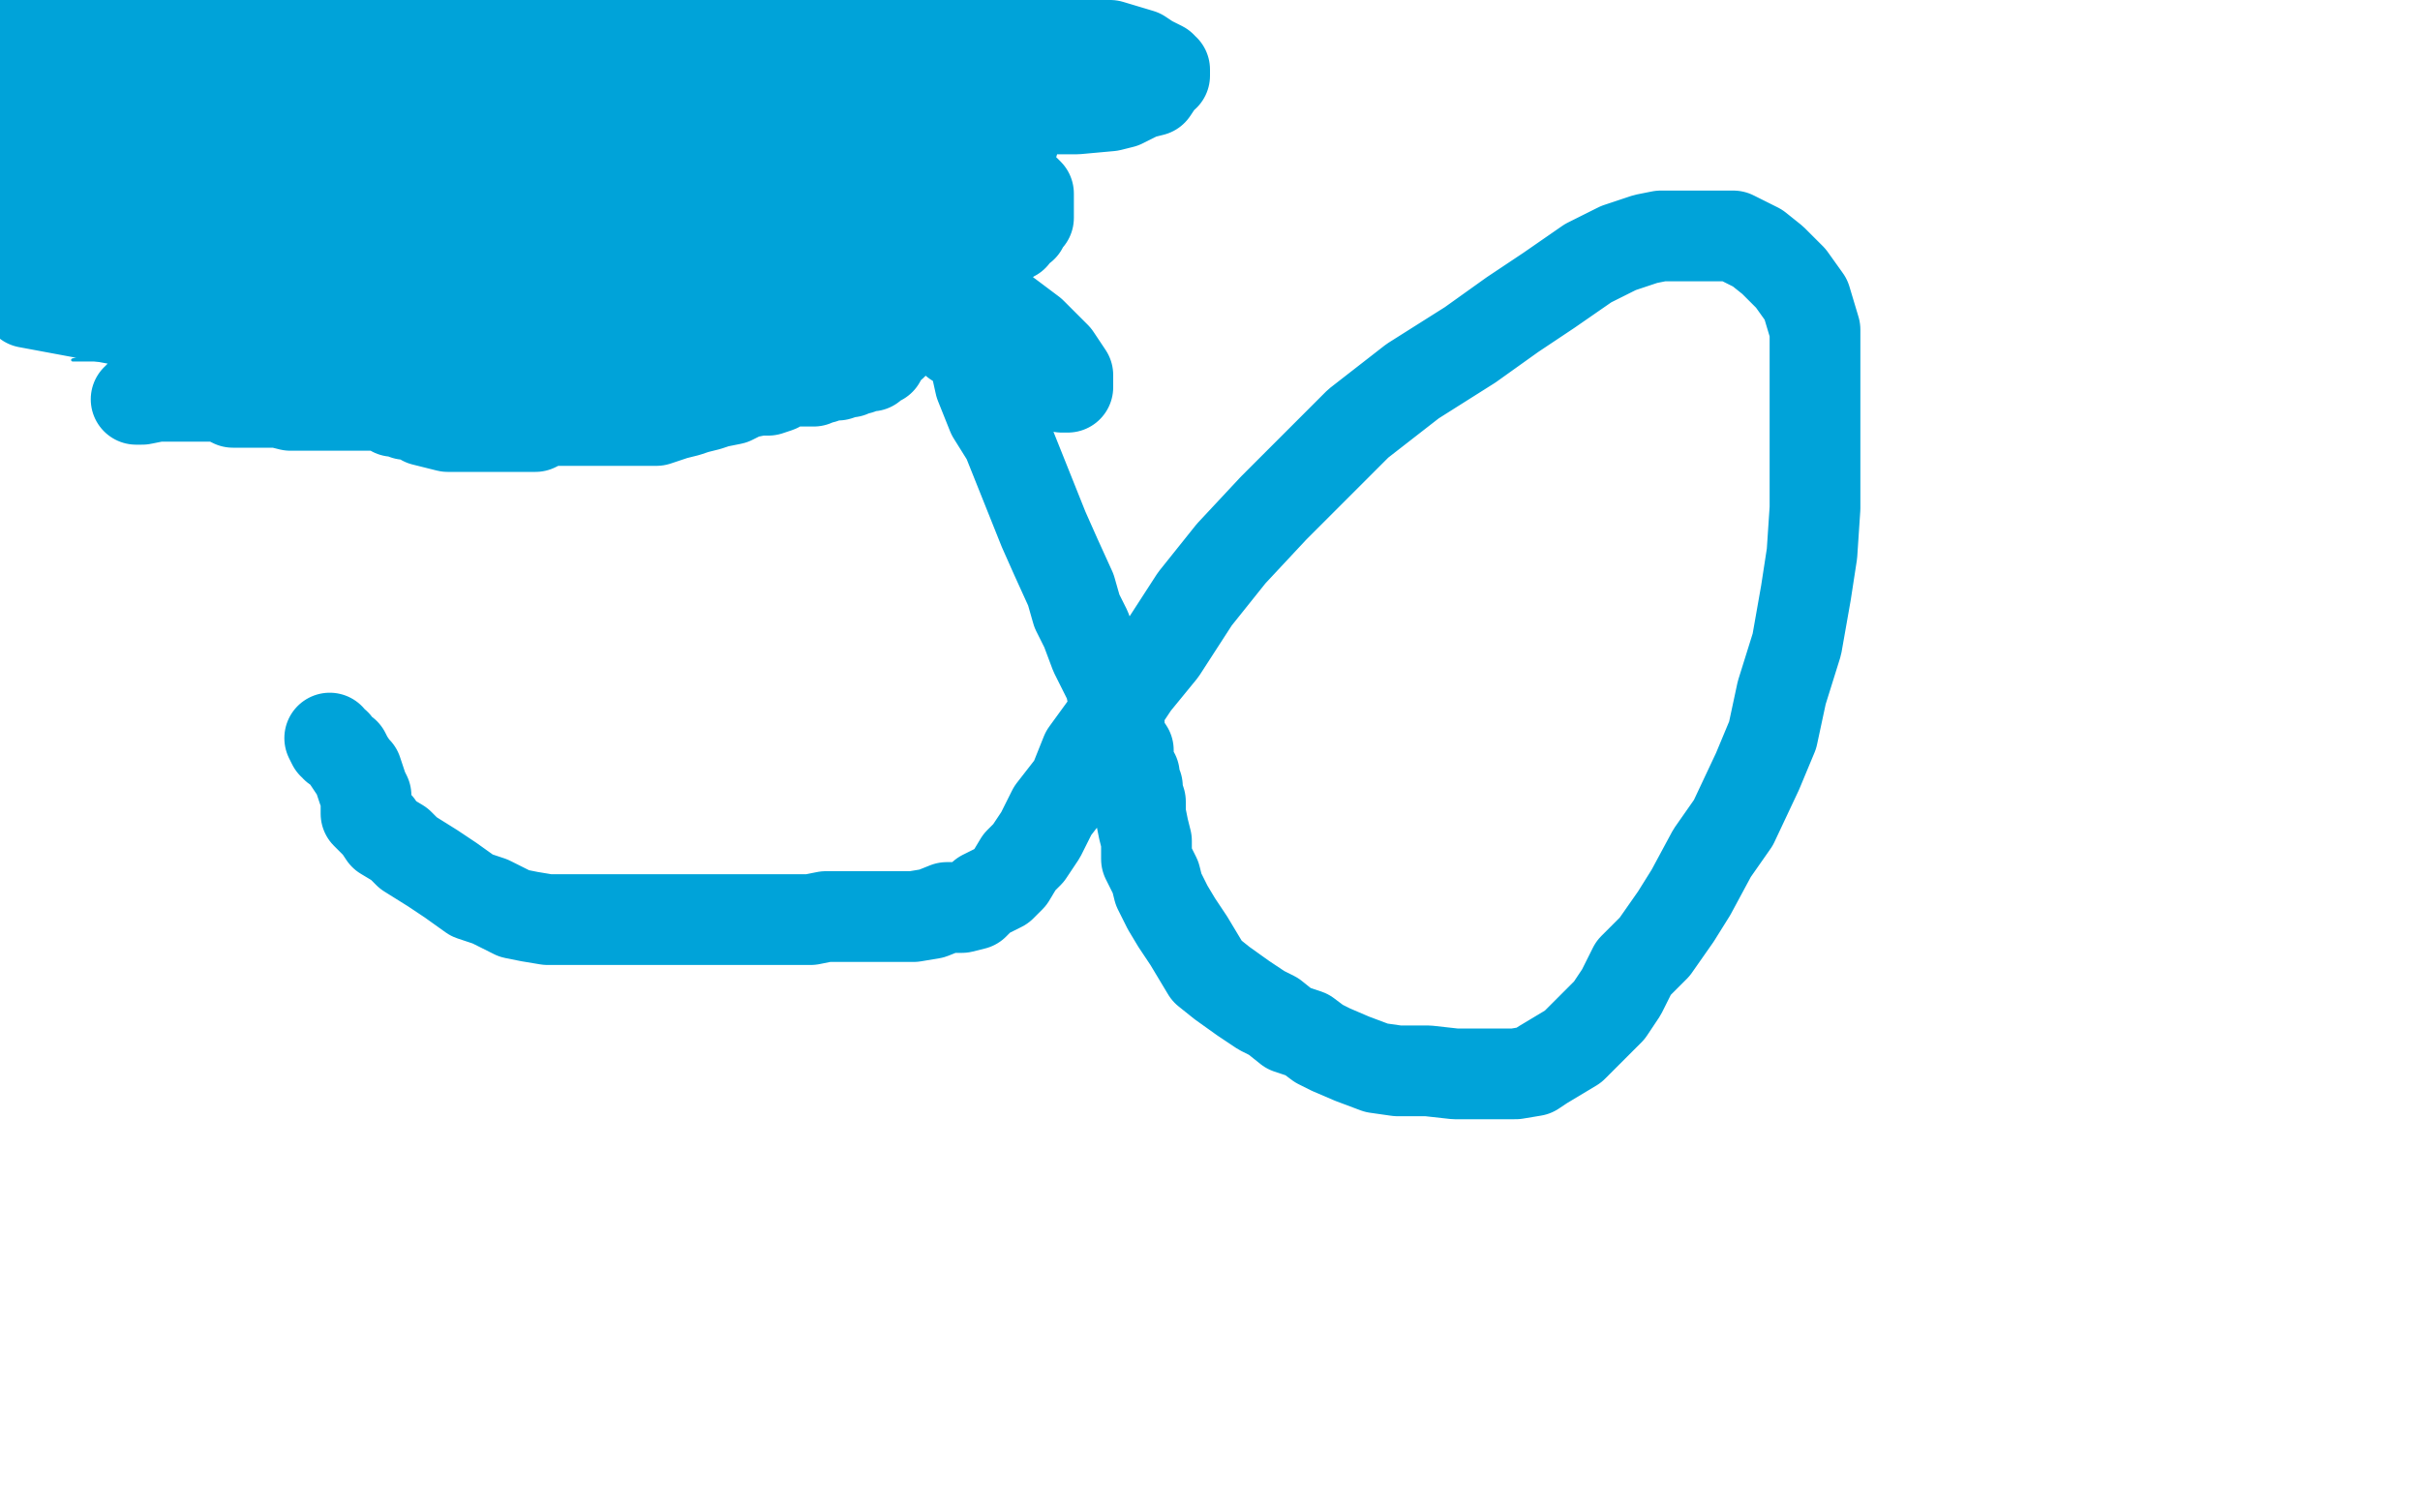 <?xml version="1.0" standalone="no"?>
<!DOCTYPE svg PUBLIC "-//W3C//DTD SVG 1.1//EN"
"http://www.w3.org/Graphics/SVG/1.1/DTD/svg11.dtd">

<svg width="800" height="500" version="1.1" xmlns="http://www.w3.org/2000/svg" xmlns:xlink="http://www.w3.org/1999/xlink" style="stroke-antialiasing: false"><desc>This SVG has been created on https://colorillo.com/</desc><rect x='0' y='0' width='800' height='500' style='fill: rgb(255,255,255); stroke-width:0' /><polyline points="43,47 44,47 44,47 45,47 45,47 47,47 47,47 49,47 49,47 52,47 52,47 53,47 53,47 56,47 56,47 59,47 59,47 62,47 62,47 63,47 63,47 65,47 65,47 67,47 67,47 83,47 86,47 89,47 90,47 92,47 94,47 96,47 98,46 99,46 100,46 102,46 104,46 107,46 111,46 113,46 114,46 116,45 118,45 119,45 122,44 123,44 124,44 126,44 128,44 131,43 132,43 135,43 137,43 140,43 142,43 145,43 147,43 150,43 153,43 156,43 159,43 163,43 167,43 171,43 174,43 177,43 184,43 186,43 189,43 193,43 195,43 198,43 200,43 202,43 204,43 206,43 207,43 208,43 210,43 212,43 213,43 215,43 217,43 218,43 220,43 221,43 222,43 223,43 225,44 227,44 228,44 230,45 231,45 232,45 233,45 234,45 235,45 236,45 237,45 238,45 239,45 240,45 241,45 242,45 243,45 244,45 245,45 246,45 247,45 249,45 250,45 252,46 253,46 254,46 255,46 256,46 258,47 259,47 260,47 262,47 263,47 265,47 267,47 268,47 270,47 271,47 273,47 274,47 276,47 277,47 279,48 280,48 281,48 282,48 284,48 285,48 286,48 287,48 288,48 289,48 290,48 291,48 292,48 293,48 294,48 295,48 296,48 297,48 298,48 299,48 301,48 302,48 304,48 305,48 307,48 308,48 310,48 311,48 313,48 314,48 315,48 315,49 316,49 317,50 318,50 318,51 318,53 320,54 320,56 320,58 320,60 320,61 320,63 320,64 320,66 320,68 320,69 320,70 320,71 320,73 320,75 320,76 320,77 320,78 320,80 320,82 320,83 320,84 320,85 320,86 320,88 319,89 319,90 318,92 317,93 316,94 316,95 316,96 314,99 313,100 313,101 313,104 312,105 311,106 310,108 309,109 309,111 306,113 306,114 305,115 304,116 304,117 303,117 303,118 302,119 301,120 300,121 297,123 297,124 296,124 296,125 294,126 293,128 291,128 290,129 289,130 287,130 286,131 285,131 282,133 280,133 279,134 277,135 276,135 273,135 273,136 271,137 270,137 269,137 266,138 264,139 262,139 261,140 259,140 256,141 254,142 252,142 249,142 247,142 245,143 243,143 242,144 241,144 236,144 234,144 231,144 230,144 228,144 227,144 224,144 223,144 221,144 220,144 218,144 217,144 214,144 213,144 210,144 209,144 206,144 203,144 200,144 198,144 196,144 194,144 191,144 189,144 186,144 183,144 180,144 178,144 175,144 172,144 169,144 166,144 164,144 161,144 158,144 156,144 153,144 151,144 148,144 145,144 143,144 139,144 136,144 133,144 130,144 126,144 123,144 118,144 115,144 112,144 109,144 106,144 102,144 100,144 99,143 97,143 96,143 95,143 93,143 92,143 91,142 89,142 88,142 85,140 84,140 82,140 81,140 79,139 77,139 76,139 75,139 74,139 72,138 69,136 67,135 62,133 58,132 54,130 50,128 46,126 44,126 42,124 40,123 40,122 38,121 38,120 36,119 36,118 35,116 34,114 33,112 32,110 31,109 30,106 29,103 29,102 29,100 29,99 29,97 29,96 29,94 29,93 29,92 29,90 29,89 29,88 30,87 30,86 30,85 30,84 30,83 31,83 31,82 32,81 32,80 32,78 32,77 33,76 33,74 34,73 34,72 35,70 36,68 36,67 38,64 38,63 38,62 38,61 39,61 40,58 40,57 40,56 41,54 42,54 42,52 42,51 42,50 42,48 43,47 43,46 43,45 43,44 43,43 44,42 44,41 45,42 46,43 46,44 46,45 47,45 47,46 47,47 48,48 48,49" style="fill: none; stroke: #1e00e9; stroke-width: 1; stroke-linejoin: round; stroke-linecap: round; stroke-antialiasing: false; stroke-antialias: 0; opacity: 1.0"/>
<polyline points="150,48 148,48 148,48 147,48 147,48 145,49 145,49 143,50 143,50 142,50 142,50 140,51 140,51 137,53 137,53 135,53 135,53 132,54 132,54 128,56 128,56 127,57 127,57 125,58 125,58 124,59 124,59 121,61 121,63 121,64 121,67 123,69 130,72 140,74 151,77 165,78 176,79 188,80 203,80 214,81 223,82 229,82 232,82 233,82 233,83 230,85 223,88 214,89 203,89 192,89 180,89 169,89 159,89 154,89 150,89 149,89 148,89 153,87 167,86 182,83 201,81 218,80 233,80 247,80 255,80 259,80 260,80 260,81 252,84 240,87 223,88 205,90 182,90 160,90 143,90 123,90 108,90 98,90 89,89 88,89 88,86 96,85 113,82 127,82 142,80 159,80 169,80 180,80 184,80 188,80 188,83 182,86 170,92 156,96" style="fill: none; stroke: #00a3d9; stroke-width: 1; stroke-linejoin: round; stroke-linecap: round; stroke-antialiasing: false; stroke-antialias: 0; opacity: 1.0"/>
<polyline points="48,110 78,103 120,94 157,90 192,83 226,81 246,81 255,81 262,81 263,81 264,81 264,82 255,87 245,89 230,90 213,93 197,95 184,96 170,99 159,100 153,101 149,101 147,101 151,101 161,101 170,98 183,97 195,96 207,96 218,96 226,96 229,96 230,96 231,96 231,97 228,99 219,103 209,105 198,109 189,110 176,111 167,111 160,111 157,111 156,111 163,108 176,102 186,98 196,93 207,90 218,87 227,86 231,86 232,86 227,86 218,89 210,93 199,96 191,98 183,100 174,103 171,104 170,104 172,104 179,104 187,103 194,101 202,100 210,100 217,100 219,100 222,100 220,100 216,100 211,100 207,102 201,103 197,103 194,103 193,103 195,103 200,102" style="fill: none; stroke: #00a3d9; stroke-width: 1; stroke-linejoin: round; stroke-linecap: round; stroke-antialiasing: false; stroke-antialias: 0; opacity: 1.0"/>
<polyline points="156,96 139,102 117,106 91,111 64,114 46,116 33,119 25,119 24,119 34,116 48,110" style="fill: none; stroke: #00a3d9; stroke-width: 1; stroke-linejoin: round; stroke-linecap: round; stroke-antialiasing: false; stroke-antialias: 0; opacity: 1.0"/>
<polyline points="200,102 207,101 216,99 220,97 226,96 229,96 231,96 231,97 230,97 229,97 228,97 225,97 221,98 218,98 214,98 210,98 205,98 196,98 191,98 185,98 181,98 174,96 171,95 160,93 158,92 156,91 153,91 152,91 151,91 150,91 149,91 148,91 146,91 145,91 143,92 143,93 141,94 141,95 139,96 139,97 139,98 139,100 139,101 139,102 139,103 139,104 139,105 142,105 146,105 151,105 156,105 160,105 163,105 168,105 174,105 180,105 187,105 200,105 213,105 228,105 247,105 264,106 286,110 309,113 328,116 340,118 350,118 355,118 358,118 355,117 353,117 350,115 345,113 342,111 336,109 331,108 327,106 321,104 312,102 306,101 299,98 291,97 284,97 274,95 264,93 255,91 244,91 234,88 226,88 215,86 206,86 197,85 189,82 181,82 174,82 169,82 165,82 160,82 157,82 155,82 153,82 150,82 148,82 147,82 146,82 145,82 143,83 141,83 139,84 138,85 137,85 139,85 143,83 151,80 158,77 166,74 170,73 176,70 177,69 178,69 176,69 169,68 159,66 147,65 132,65 118,64 99,64 82,63 66,60 51,59 36,59 23,58 13,58 9,58 8,58 9,58 19,58 31,59 46,59 63,59 78,59 94,59 109,59 121,59 132,59 138,59 140,59 133,61 126,62 116,64 107,66 99,69 94,69 93,70 92,70 93,70 101,70 112,70 125,70 142,70 162,70 181,70 194,72 204,76 212,78 213,78 210,81 203,82 197,82 187,84 179,84 172,84 167,84 163,84 161,84 161,81 170,78 177,75 188,70 204,68 218,64 234,63 252,62 263,62 274,62 278,62 279,62 270,62 252,65 223,68 185,73 143,75 110,75 76,75 46,75 35,75 30,75 29,75 30,74 36,71 46,68 58,64 74,62 90,58 105,57 119,56 132,56 142,56 146,56 146,57 141,59 133,60 124,60 113,60 104,60 96,60 91,60 98,60 110,60 125,60 144,60 171,60 194,60 218,64 235,69 246,73 250,75 250,76 249,78 242,80 233,80 220,81 205,81 191,81 178,81 169,81 165,81 166,81 173,81 182,79 191,79 202,79 208,79 212,79 213,79 205,79 191,79 177,79 152,78 131,75 101,70 92,67 91,67 90,66 94,63 104,61 115,60 130,57 147,57 164,57 184,57 197,57 207,58 213,60 215,62 213,64 205,67 195,67 183,68 166,68 151,68 138,68 129,68 125,68 129,68 136,68 141,68 144,68 146,68" style="fill: none; stroke: #00a3d9; stroke-width: 1; stroke-linejoin: round; stroke-linecap: round; stroke-antialiasing: false; stroke-antialias: 0; opacity: 1.0"/>
<polyline points="151,114 152,113 152,113 155,112 155,112 159,111 159,111 165,110 165,110 174,110 174,110 185,110 185,110 195,110 195,110 204,110 204,110 210,110 210,110 214,110 214,110 215,110 215,110 212,110 205,111 194,112 184,112 177,112 172,112 169,112 176,112 189,112 206,112 221,112 238,114 249,119 256,120 258,121 257,123 245,123 222,123 186,123 150,123 96,116 52,108 9,100 7,73 21,73 36,73 45,73 52,73 56,73 57,73 53,73 45,74 33,75 19,77 8,77 0,79 5,81 20,82 42,86 74,89 117,97 152,104 188,111 208,118 222,120 233,124 236,125 230,124 219,121 203,116 186,111 163,104 132,95 96,84 74,78 49,70 35,68 29,65 24,64 28,61 37,61 50,61 66,61 86,61 111,61 136,61 161,61 175,61 188,61 195,61 197,61 194,61 186,60 176,58 166,56 157,55 151,54 148,54 149,54 154,52 161,52 168,52 178,52 187,52 195,52 204,52 212,52 220,52 224,52 231,52 235,52 238,52 241,52 243,52 245,54 247,55 251,57 253,58 256,58 260,59 263,59 264,59 266,60 267,60 269,60 272,61 277,62 283,65 287,66 293,67 296,68 298,68 299,69 300,69 302,69 303,69 304,69 306,69 308,69 309,69 310,69 311,68 311,67 311,66 311,65 310,65 308,65 306,65 302,65 299,65 295,65 294,65 293,65 292,64 292,63 292,62 292,61 292,60 292,59 292,58 292,57 293,56 294,55 295,54 297,54 298,54 301,53 303,53 305,53 309,53 313,53 317,53 324,56 328,58 333,60 335,61 337,62 339,63 340,64 340,65 340,66 340,67 340,68 340,69 340,70 340,72 339,72 338,73 338,75 337,75 336,76 335,77 335,78 333,79 332,80 331,80 329,82 327,83 326,85 322,87 320,89 318,91 317,94 314,96 314,97 312,98 311,99 310,101 308,102 306,104 304,105 303,107 301,108 299,109 297,111 296,111 295,114 293,115 293,116 292,117 291,118 291,119 290,119 288,121 286,121 285,121 284,122 283,122 281,123 280,123 277,124 276,124 274,124 272,125 270,125 269,126 267,126 263,126 259,126 257,128 254,129 251,129 246,130 242,132 237,133 234,134 230,135 227,136 223,137 220,138 217,139 216,139 212,139 209,139 207,139 205,139 202,139 198,139 195,139 190,139 185,139 181,139 177,141 172,141 168,141 167,141 163,141 161,141 156,141 153,141 151,141 148,141 144,140 140,139 137,137 135,137 134,137 132,136 130,136 129,135 124,134 122,133 118,132 115,131 113,131 109,130 107,129 104,128 103,128 102,127 99,127 98,126 96,126 94,125 91,124 90,123 88,123 88,122 85,122 84,121 82,121 81,121 79,121 78,121 77,120 76,119 74,119 72,119 70,120 68,120 65,120 63,122 62,122 61,122 60,123 59,124 58,124 56,126 54,126 51,127 49,129 48,130 46,131 46,132 45,132 47,132 52,131 56,131 59,131 61,131 64,131 66,131 68,131 71,131 72,131 73,131 75,132 77,133 80,133 82,133 85,133 89,133 92,133 96,134 98,134 101,134 104,134 107,134 109,134 112,134 113,134 115,134 118,134 120,134 125,134 128,132 131,131 137,130 142,128 149,126 152,125 160,123 165,121 172,118 178,115 186,112 192,109 195,106 203,102 206,101 212,96 217,92 221,91 227,88 231,86 236,83 243,81 247,79 250,78 252,78 253,77 255,77 255,76 255,74 248,72 240,70 227,68 215,64 200,63 184,59 171,58 157,57 147,55 139,55 135,55 133,55 132,55 136,55 145,55 156,55 165,55 173,55 183,57 193,62 198,65 199,66 202,67 202,68 202,69 202,71 198,73 190,77 181,79 167,83 154,85 142,87 131,90 122,93 118,94 117,94 119,94 126,91 133,90 142,88 151,87 158,86 165,85 170,85 173,84 168,84 160,84 150,84 145,84 142,84 141,84 141,83 144,83 152,83 162,83 174,83 188,83 201,83 215,83 226,83 237,83 242,83 244,83 246,83 246,84 246,85 246,87 242,90 239,91 235,93 230,95 229,96 227,98 230,98 236,98 246,98 258,98 269,98 281,98 292,98 296,98 300,98 295,98 288,98 281,98 276,98 271,98 267,98 264,98 263,98 261,98 260,97 259,95 257,93 257,91 256,89 255,87 253,83 253,81 253,79 253,77 253,76 253,74 253,73 253,71 253,70 254,69 255,69 256,69 257,69 259,69 261,69 262,70 263,70 263,71 266,73 268,74 271,77 277,82 284,89 293,96 306,105 316,113 326,117 338,123 344,125 348,127 350,127 351,128 353,128 353,124 349,118 341,110 333,104 320,97 316,96 312,96 309,96 306,96 304,96 302,96 301,96 298,96 297,96 294,96 290,96 286,96 279,96 273,96 266,96 260,96 253,96 243,96 235,96 224,95 213,92 202,91 187,89 173,86 159,82 147,79 133,76 122,72 110,69 102,67 95,64 91,63 88,63 87,62 84,61 79,59 76,59 70,58 62,55 54,52 43,49 36,47 29,43 24,41 21,39 19,39 18,38 17,38 17,39 20,41 23,42 25,42 28,43 32,43 36,43 41,43 45,43 50,43 57,43 63,43 67,43 73,43 78,43 85,44 90,46 94,46 98,47 100,47 102,47 103,47 105,47 106,47 108,47 109,47 111,47 112,47 113,47 114,47 115,46 116,46 117,46 118,45 118,44 119,44 120,43 121,42 122,41 123,40 123,39 123,38 124,37 124,36 124,35 124,34 124,32 124,31 124,28 121,26 115,22 110,19 105,16 99,13 95,12 87,9 84,7 81,6 77,5 75,5 74,5 72,4 69,4 67,4 63,4 60,4 58,4 54,4 51,4 47,4 41,4 38,4 34,4 31,4 30,4 27,4 26,4 25,4 24,4 21,4 19,5 17,6 14,6 7,7 4,7 1,7 0,7 0,6 0,5 2,5 6,6 8,7 11,8 15,10 18,11 22,14 24,14 25,15 28,17 29,18 30,19 31,20 32,21 36,23 46,28 49,29 55,30 64,33 69,33 74,34 76,34 77,34 78,34 79,34 80,33 80,32 80,30 80,28 77,25 71,22 65,21 61,20 57,20 52,20 47,18 44,18 40,17 38,17 37,17 36,16 37,14 40,13 49,12 59,12 86,12 100,15 114,18 132,23 143,27 153,30 159,33 160,34 161,34 159,34 155,36 150,37 146,37 140,38 137,38 132,39 128,39 124,39 118,39 112,39 107,39 101,39 96,39 88,39 81,39 74,39 67,39 58,37 53,36 45,34 35,30 28,28 21,26 15,24 10,24 5,21 4,21 2,21 0,21 0,53 1,55 2,56 3,57 5,58 6,60 9,60 10,60 11,60 13,60 15,60 16,60 18,60 18,59 18,57 18,56 18,53 18,51 18,50 17,49 17,48 16,45 16,43 16,42 16,41 16,38 16,35 16,34 17,32 19,29 22,27 23,25 25,24 28,22 30,22 31,22 35,20 37,19 41,19 45,18 50,18 54,18 58,18 60,18 63,18 68,17 70,16 72,15 74,15 77,15 80,15 84,15 88,15 94,15 98,15 102,15 106,15 110,15 113,15 115,15 118,15 119,14 123,13 126,12 129,12 131,12 134,11 137,10 142,8 145,8 149,8 152,8 155,7 159,7 162,6 166,6 168,6 174,4 177,4 180,4 183,4 187,4 190,4 194,4 198,4 203,4 205,4 206,4 208,4 210,4 212,4 213,4 215,4 216,4 219,4 222,4 224,4 227,4 231,4 233,4 235,4 238,5 240,6 242,6 243,6 244,6 247,7 249,7 250,7 252,7 254,8 255,8 256,8 257,8 258,8 256,8 250,8 246,8 239,8 233,8 228,8 222,8 215,8 211,8 209,8 205,8 203,8 201,9 199,9 197,11 196,11 194,11 192,12 191,12 189,13 188,14 187,14 185,15 184,15 183,16 182,16 181,17 178,17 176,17 174,17 171,18 170,18 168,18 171,18 177,18 185,18 191,18 200,18 210,18 218,18 228,20 235,21 241,23 245,24 247,25 249,25 250,25 252,25 253,26 254,26 256,27 256,28 256,30 254,30 247,30 237,30 226,30 217,30 206,30 195,30 184,30 177,30 168,30 162,29 157,28 154,28 151,28 150,28 148,28 149,28 155,28 163,28 176,28 201,28 220,30 239,33 250,34 262,37 270,38 280,38 284,39 286,39 287,40 287,41 287,43 285,44 280,45 275,45 271,46 268,47 267,48 266,48 268,48 274,48 284,47 295,47 306,47 318,47 326,47 332,47 335,47 332,46 326,43 316,41 305,37 289,32 274,26 256,18 235,9 224,4 215,0 279,0 286,1 297,2 307,6 311,7 316,7 318,9 318,10 317,10 314,10 308,10 301,10 292,10 285,10 279,10 277,10 281,10 291,9 299,9 311,9 332,9 342,10 348,13 349,14 350,15 349,15 343,15 338,15 332,15 328,15 325,15 324,15 325,15 329,15 338,15 346,15 356,15 367,15 377,18 380,20 384,22 384,23 385,23 385,24 385,25 380,26 375,27 368,28 363,28 359,28 358,29 355,29 353,29 353,30 353,29 356,26 362,25 369,25 374,25 379,25 382,25 383,25 383,27 381,30 377,31 371,34 367,35 356,36 346,36 336,37 329,37 324,37 321,37 319,37 318,37 320,37 323,37 326,36 328,35 329,34 328,35 325,38 323,41 320,45 316,50 315,52 312,57 311,60 310,62 309,66 308,70 308,73 308,74 308,77 308,80 308,81 308,85 308,88 311,92 313,97 315,102 317,106 321,114 322,118 324,127 328,137 333,145 337,155 341,165 345,175 349,184 354,195 356,202 359,208 362,216 365,222 367,226 368,231 369,233 369,236 370,239 370,242 371,245 373,248 373,249 373,251 373,252 374,254 374,255 375,256 375,258 376,260 376,262 377,265 377,269 378,274 379,278 379,284 382,290 383,294 386,300 389,305 393,311 396,316 399,321 404,325 411,330 417,334 421,336 426,340 432,342 436,345 440,347 447,350 455,353 462,354 472,354 481,355 488,355 496,355 501,355 507,354 510,352 515,349 520,346 522,344 527,339 532,334 536,328 540,320 547,313 554,303 559,295 566,282 573,272 581,255 586,243 589,229 594,213 597,196 599,183 600,168 600,154 600,141 600,128 600,116 600,109 597,99 592,92 586,86 581,82 573,78 569,78 563,78 559,78 554,78 549,78 544,79 535,82 525,87 512,96 500,104 486,114 467,126 449,140 437,152 421,168 407,183 395,198 384,215 375,226 367,238 359,249 355,259 348,268 344,276 340,282 337,285 334,290 331,293 327,295 325,296 322,299 318,300 313,300 308,302 302,303 298,303 293,303 288,303 284,303 280,303 277,303 273,303 268,304 265,304 263,304 259,304 256,304 251,304 245,304 238,304 231,304 223,304 212,304 207,304 199,304 192,304 186,304 181,304 175,303 170,302 168,301 162,298 156,296 149,291 143,287 135,282 132,279 127,276 125,273 123,271 121,269 121,267 121,266 121,263 120,261 119,258 118,255 117,254 115,251 114,249 111,247 111,246 110,246 109,244" style="fill: none; stroke: #00a3d9; stroke-width: 30; stroke-linejoin: round; stroke-linecap: round; stroke-antialiasing: false; stroke-antialias: 0; opacity: 1.0"/>
</svg>
